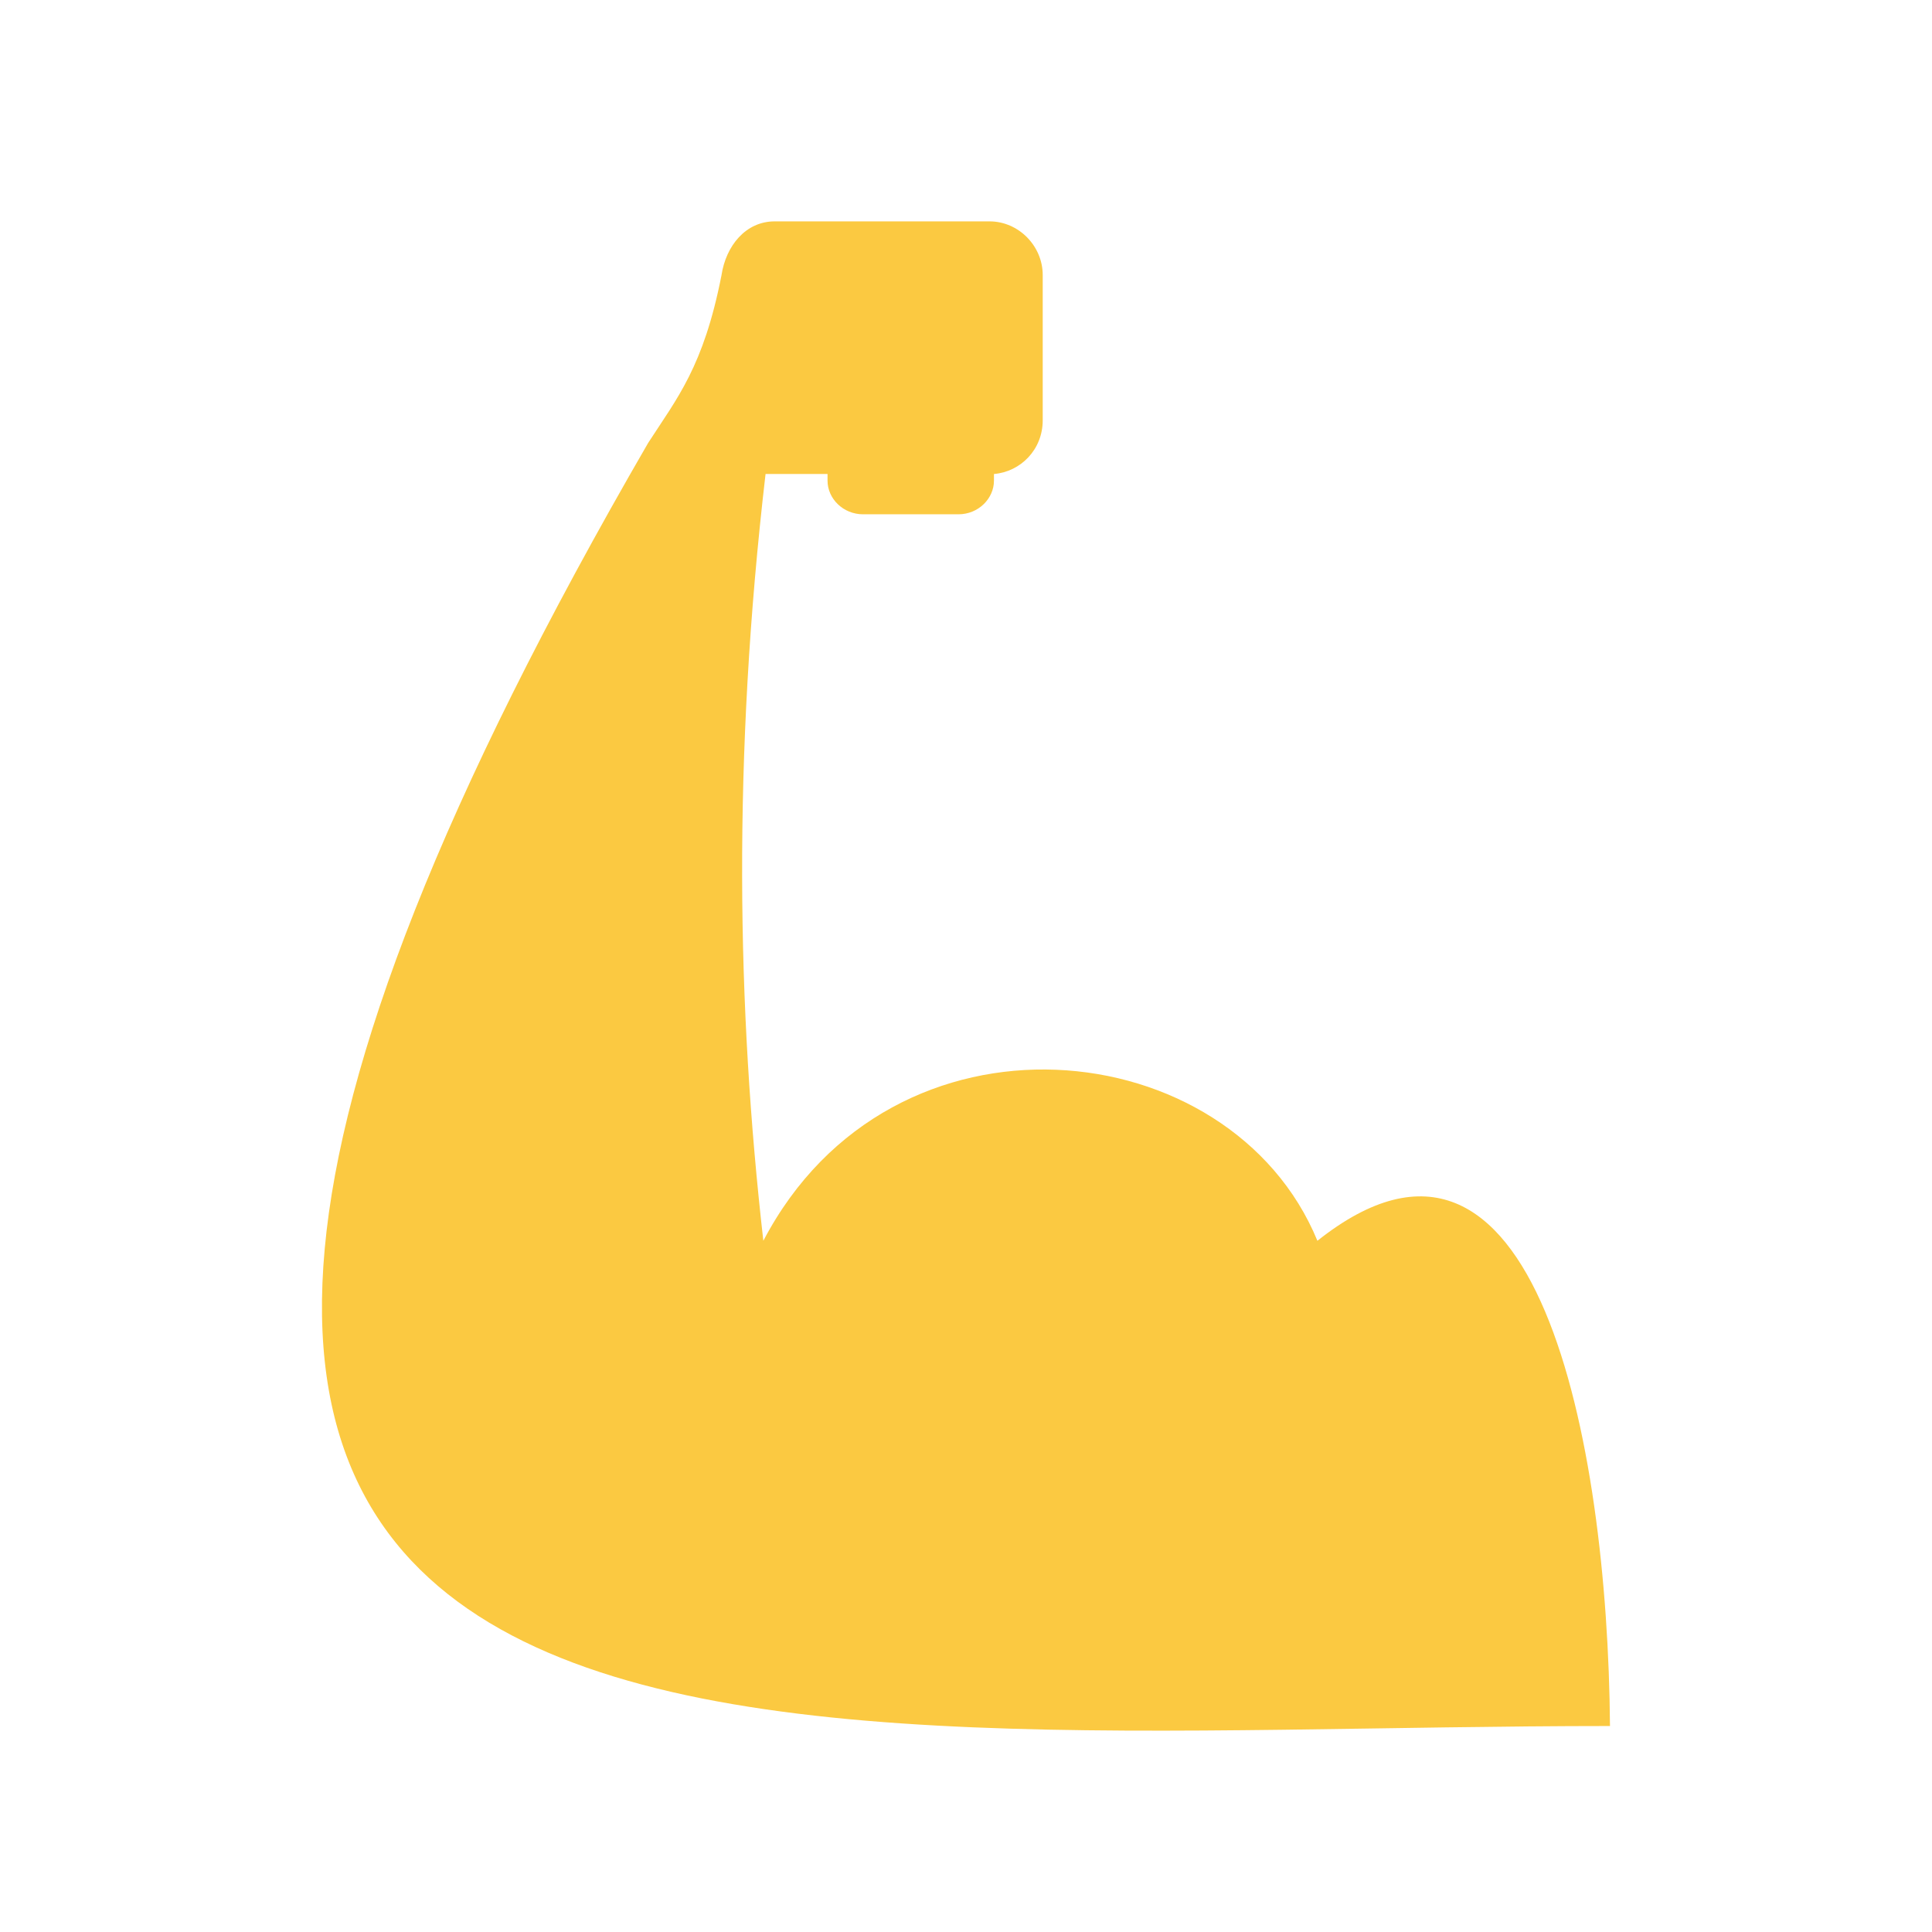 <svg width="96" height="96" viewBox="0 0 96 96" fill="none" xmlns="http://www.w3.org/2000/svg">
<path fill-rule="evenodd" clip-rule="evenodd" d="M37.93 61.654C44.324 49.432 61.162 51.214 65.461 61.654C76.358 52.995 79.89 71.652 79.999 85.765C36.507 85.765 -9.094 93.319 32.208 22.006C33.645 19.783 34.96 18.222 35.85 13.679C36.069 12.215 37.054 11 38.492 11C42.01 11 45.542 11 49.17 11C50.607 11 51.812 12.215 51.812 13.665C51.812 16.11 51.812 18.443 51.812 20.888C51.812 22.338 50.717 23.442 49.389 23.553C49.389 23.663 49.389 23.774 49.389 23.884C49.389 24.768 48.622 25.555 47.623 25.555C46.09 25.555 44.433 25.555 42.886 25.555C41.901 25.555 41.12 24.782 41.12 23.884C41.12 23.774 41.12 23.663 41.12 23.553C40.244 23.553 39.354 23.553 38.478 23.553C38.368 23.553 38.15 23.553 38.04 23.553C36.397 37.666 36.616 50.109 37.93 61.654Z" fill="#FBC941"/>
</svg>

